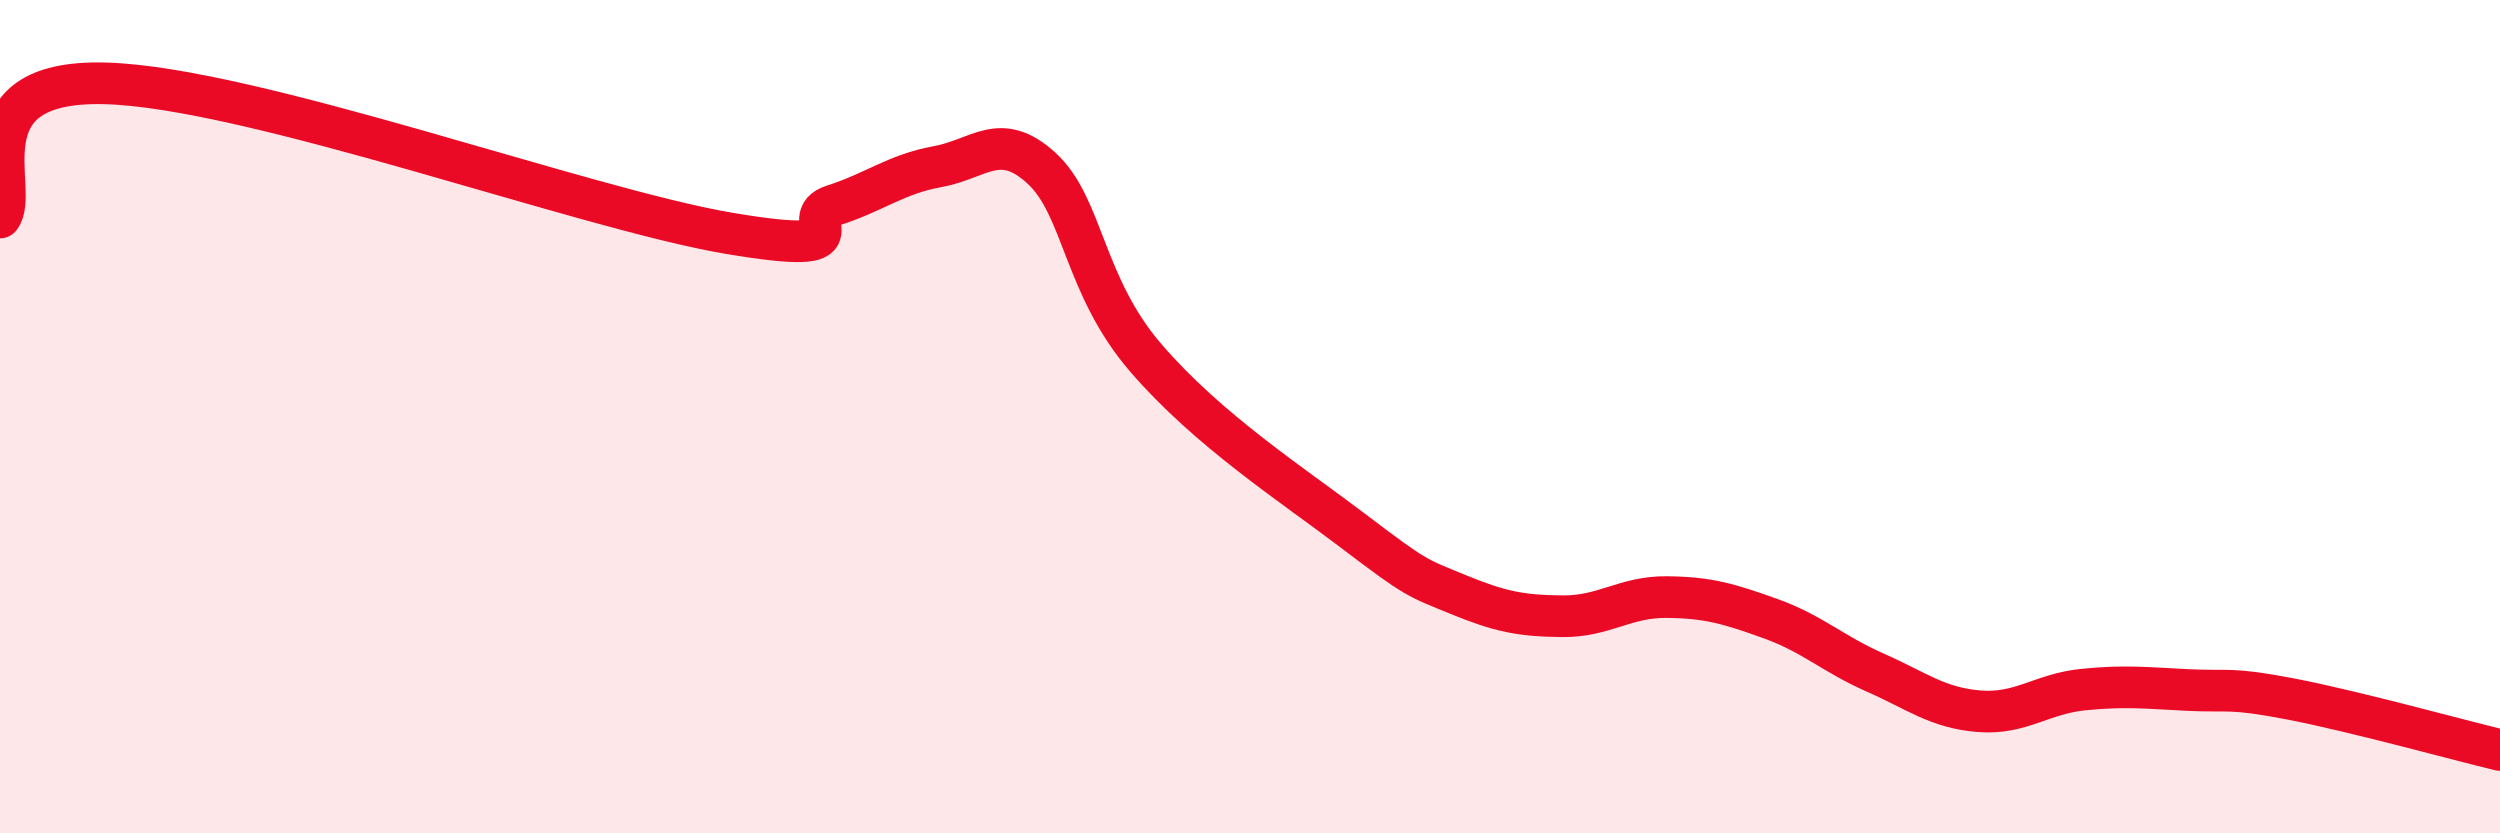 
    <svg width="60" height="20" viewBox="0 0 60 20" xmlns="http://www.w3.org/2000/svg">
      <path
        d="M 0,5.22 C 0.5,4.58 -1,1.92 2.5,2 C 6,2.08 14,5.01 17.5,5.6 C 21,6.19 19,5.25 20,4.93 C 21,4.61 21.5,4.18 22.5,4 C 23.5,3.82 24,3.12 25,4.04 C 26,4.96 26,6.85 27.5,8.59 C 29,10.33 31,11.62 32.5,12.76 C 34,13.9 34,13.86 35,14.27 C 36,14.68 36.5,14.78 37.5,14.79 C 38.5,14.8 39,14.32 40,14.33 C 41,14.34 41.5,14.49 42.5,14.85 C 43.5,15.21 44,15.7 45,16.14 C 46,16.58 46.5,16.99 47.5,17.07 C 48.5,17.15 49,16.65 50,16.55 C 51,16.45 51.5,16.51 52.5,16.56 C 53.5,16.61 53.5,16.49 55,16.78 C 56.5,17.07 59,17.76 60,18L60 20L0 20Z"
        fill="#EB0A25"
        opacity="0.1"
        stroke-linecap="round"
        stroke-linejoin="round"
      />
      <path
        d="M 0,5.22 C 0.5,4.58 -1,1.92 2.5,2 C 6,2.08 14,5.01 17.5,5.6 C 21,6.19 19,5.25 20,4.93 C 21,4.61 21.5,4.18 22.5,4 C 23.5,3.82 24,3.12 25,4.04 C 26,4.96 26,6.85 27.5,8.59 C 29,10.33 31,11.62 32.5,12.76 C 34,13.9 34,13.86 35,14.27 C 36,14.68 36.5,14.78 37.5,14.79 C 38.5,14.8 39,14.32 40,14.33 C 41,14.34 41.5,14.49 42.5,14.85 C 43.5,15.21 44,15.7 45,16.14 C 46,16.58 46.5,16.99 47.5,17.07 C 48.5,17.15 49,16.65 50,16.55 C 51,16.45 51.5,16.51 52.5,16.56 C 53.5,16.61 53.5,16.49 55,16.78 C 56.5,17.07 59,17.76 60,18"
        stroke="#EB0A25"
        stroke-width="1"
        fill="none"
        stroke-linecap="round"
        stroke-linejoin="round"
      />
    </svg>
  